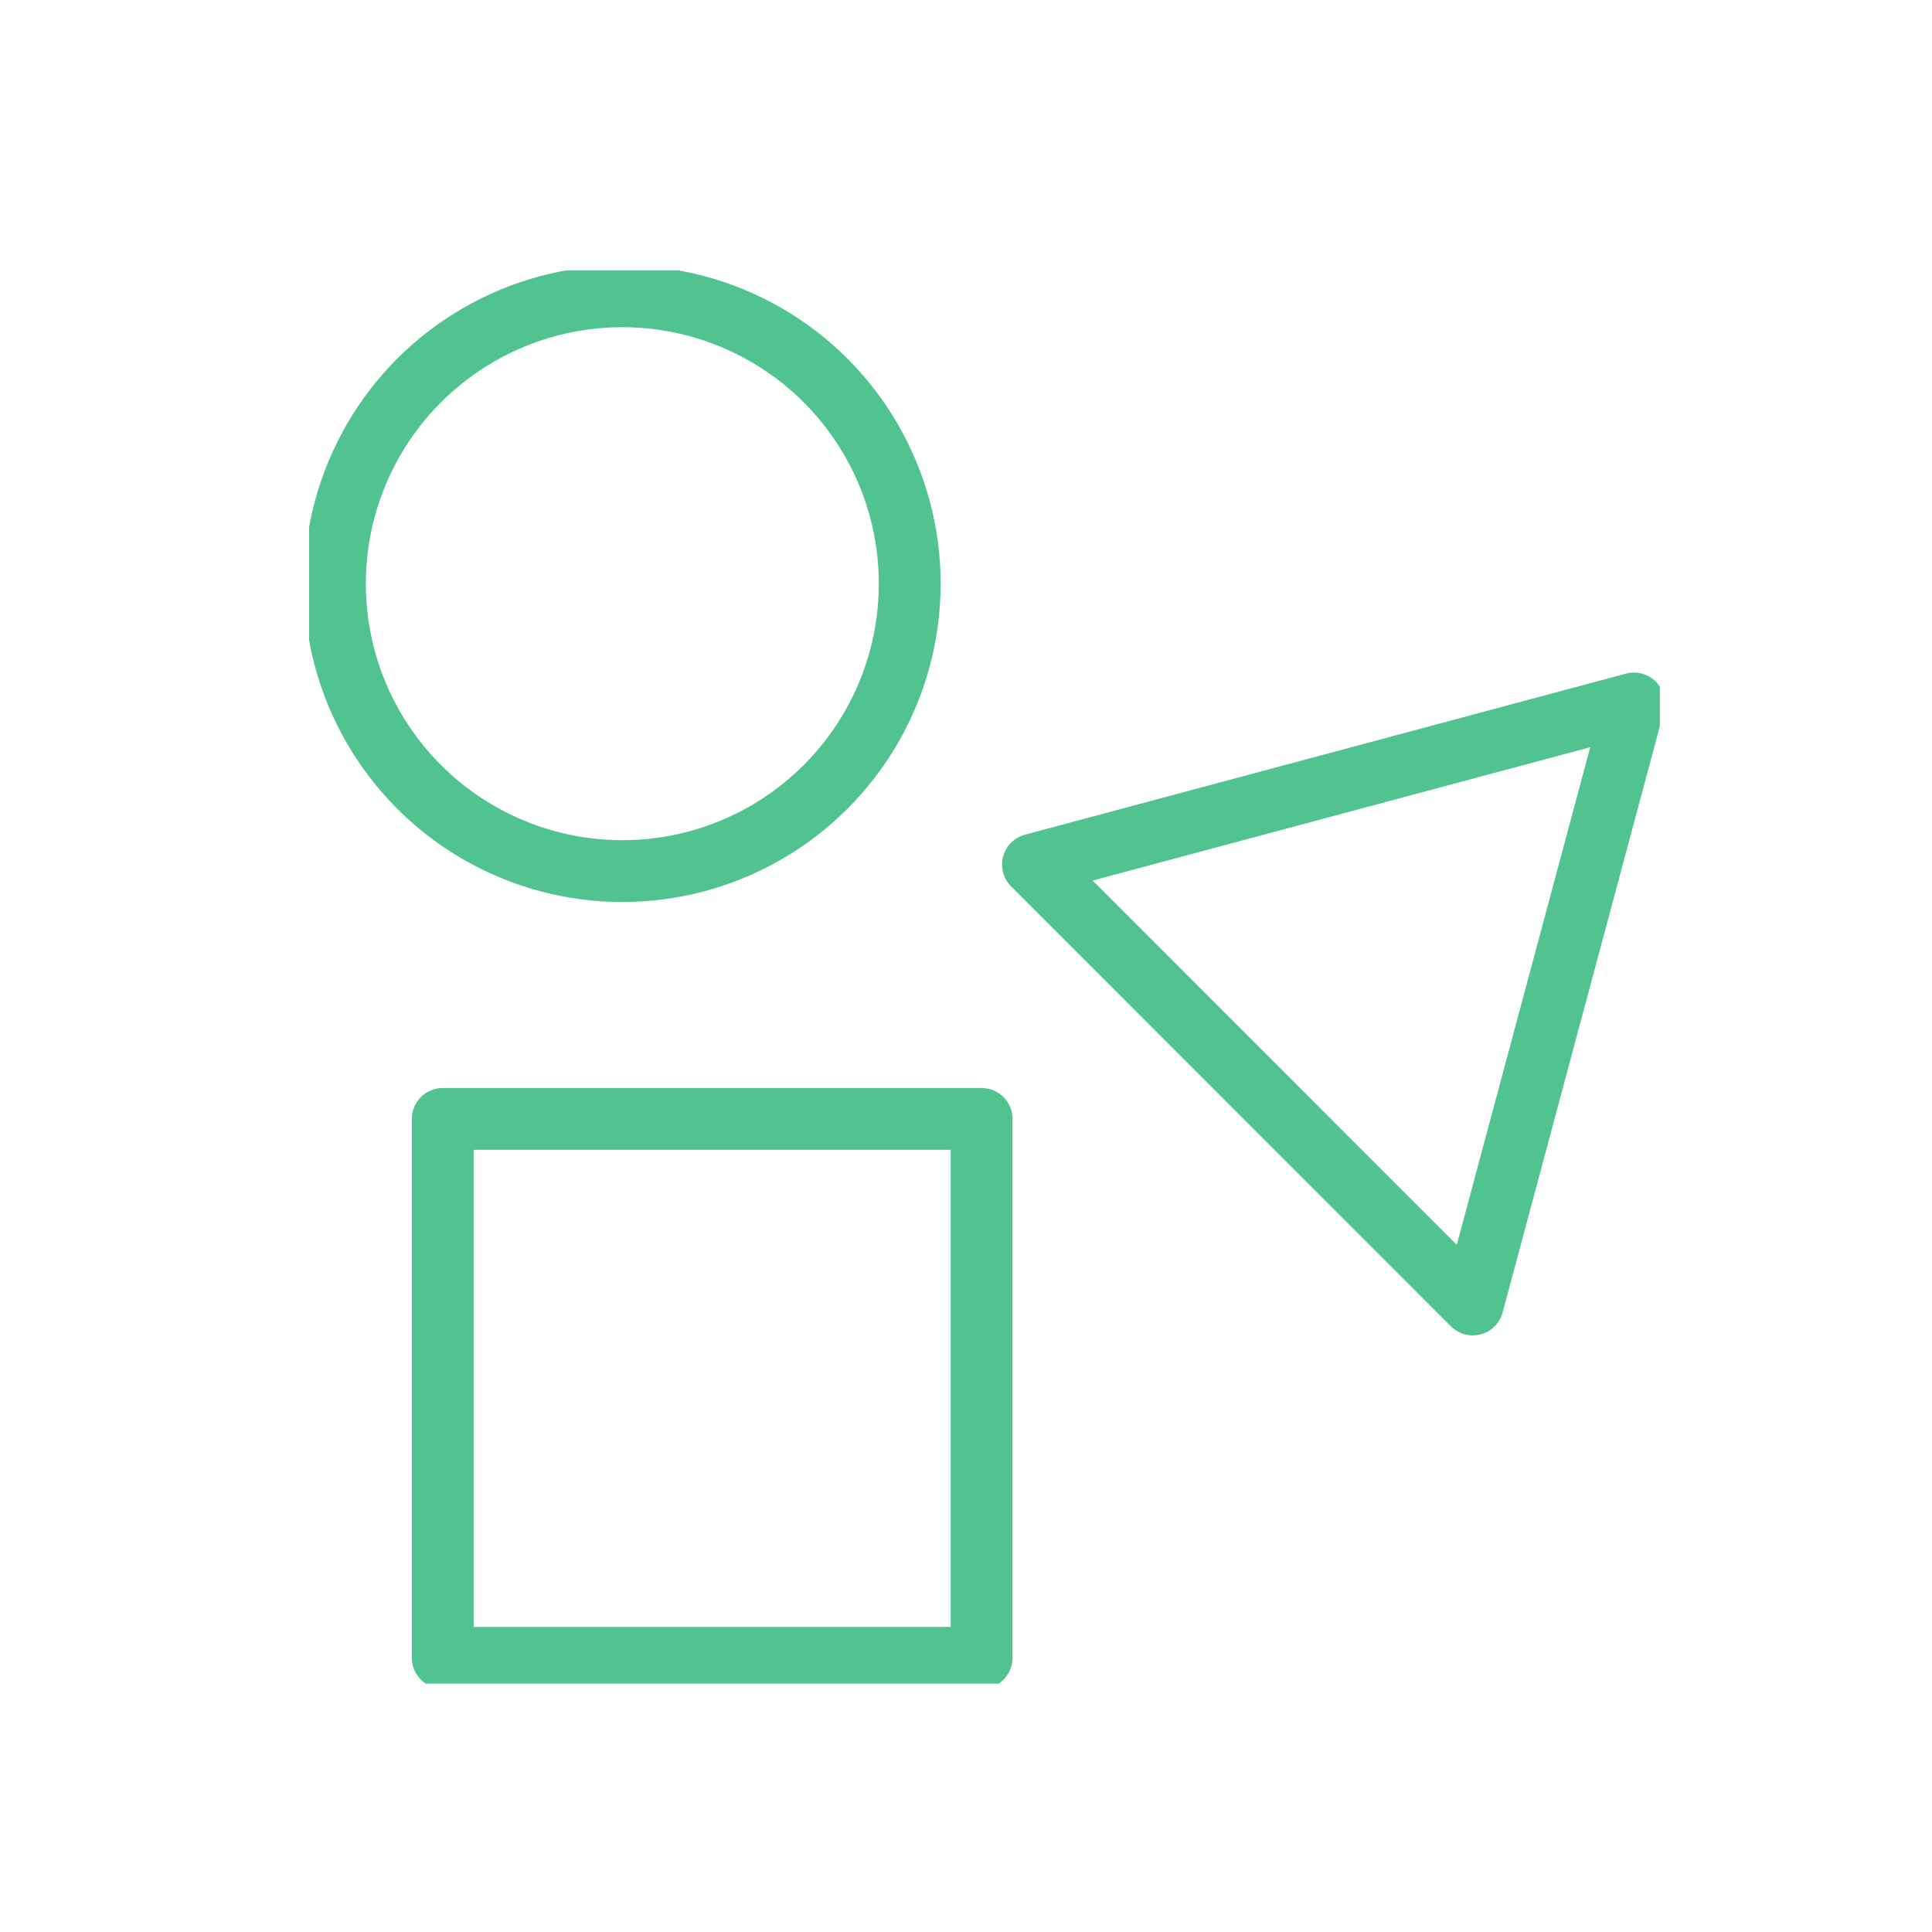 <svg height="50" viewBox="0 0 50 50" width="50" xmlns="http://www.w3.org/2000/svg" xmlns:xlink="http://www.w3.org/1999/xlink"><clipPath id="a"><path d="m0 0h34.956v36.572h-34.956z"/></clipPath><g fill="none"><path d="m0 0h50v50h-50z"/><g clip-path="url(#a)" stroke="#51c391" stroke-linecap="round" stroke-linejoin="round" stroke-width="1.6" transform="translate(8 7)"><path d="m0 0h13.946v13.946h-13.946z" transform="translate(3.458 21.958)"/><circle cx="7.438" cy="7.438" r="7.438" transform="translate(.668 .668)"/><path d="m37.972 13.41-15.554 4.168 11.382 11.386z" transform="translate(-3.685 -2.204)"/></g></g></svg>